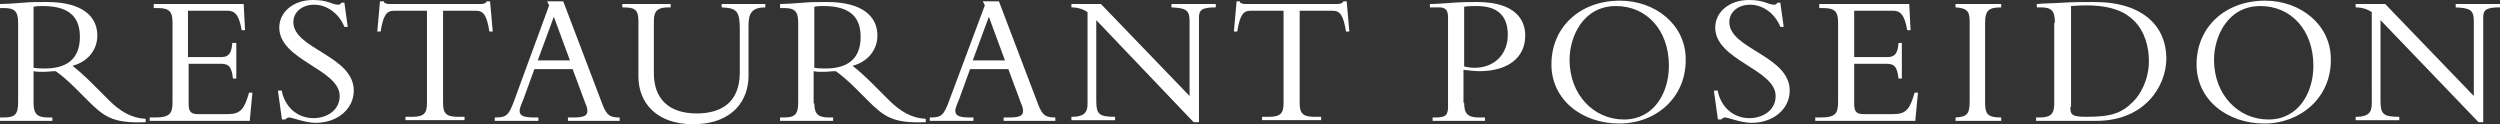 <svg xmlns="http://www.w3.org/2000/svg" id="Lag_2" data-name="Lag 2" viewBox="0 0 372.4 18.5"><rect x="0" y="0" width="372.4" height="18.5" fill="#333333" stroke="none"/><defs><style>      .cls-1 {        fill: #fff;      }    </style></defs><g id="Lag_1-2" data-name="Lag 1"><g><path class="cls-1" d="M5,15.4c0,1.7.7,2.1,2.2,2.1h.6v.5H0v-.5h.5c1.7,0,2.2-.4,2.2-2.3V3.4c0-1.7-.5-2.2-2.1-2.2h-.6v-.6c.7,0,2.4-.1,3.5-.2,1.1-.1,1.7-.1,3.5-.1,5.2,0,7.5,2.1,7.5,5,0,2.1-1.4,3.9-3.7,4.5,1,.8,1.9,1.6,3.2,2.9l2.2,2.2c1.7,1.7,3.4,2.7,5.5,2.8v.5c-4.9.2-6.2-.8-8.7-3.3l-1.8-1.8c-1.2-1.2-2.2-2-2.9-2.5-.7,0-1.1.1-1.9.1-.6,0-1,0-1.4-.1v4.8M5,10.1c.7.1,1.1.1,1.7.1,3.1,0,5.2-1.3,5.2-4.7,0-2.6-1.2-4.6-5.5-4.6-.5,0-.9,0-1.4.1,0,0,0,9.1,0,9.1Z"></path><path class="cls-1" d="M35.2,11.7h-.5c-.2-2-.8-2.2-1.9-2.2h-4.7v6c0,1.3.5,1.5,1.5,1.5h4.3c2,0,2.5-.8,3.2-3.2h.5l-.4,4.2h-14.9v-.5h.8c2.2,0,2.6-.6,2.6-2.3V3.4c0-1.6-.4-2.2-2.2-2.2h-.6v-.6h13.4l.2,3.9h-.5c-.4-2.4-1.1-2.9-2.1-2.9h-5.9v6.9h5c1,0,1.5-.5,1.6-2.1h.6v5.3"></path><path class="cls-1" d="M42,13.7c.6,2.5,2.5,3.9,4.7,3.9,1.9,0,3.9-1.1,3.9-3.3,0-4-9-5.3-9-10.2,0-2.3,2.1-4.1,5-4.1,2.4,0,2.8.7,3.8.7.2,0,.3-.1.5-.3h.4l.5,3.6h-.5c-.8-2-2.6-3.3-4.5-3.3-1.8,0-3.1,1.1-3.1,2.6,0,4,9,5,9,10.2,0,2.7-2.4,4.8-5.7,4.8-1.5,0-3.5-.8-3.9-.8-.3,0-.4.1-.6.3h-.5l-.6-4.3h.6"></path><path class="cls-1" d="M66,15.4c0,1.5.5,2,2.2,2h1v.5h-8.8v-.5h1c1.7,0,2.2-.5,2.2-2V1.6h-4.9c-1.1,0-1.6.6-2,3.1h-.5l.4-4.5h.6c0,.2.1.3.3.3.2.1.4.1.6.1h13.5c.4,0,.8-.1.9-.4h.5l.4,4.5h-.5c-.4-2.5-.9-3.1-2-3.1h-4.9v13.8"></path><path class="cls-1" d="M79.6,10.3l-1.6,4.4c-.2.5-.6,1.4-.6,1.8,0,.8.7,1,2.3,1h.5v.5h-6.5v-.5c1.8,0,2.1-.3,3-2.8l5.1-13.9-.3-.6h2.4l5.9,15.5c.6,1.5,1.1,1.8,2.5,1.8v.5h-7.7v-.5h.7c1.6,0,2.2-.2,2.2-1,0-.4-.2-.9-.3-1.1l-1.9-5.1h-5.7M82.5,2.5l-2.4,6.5h4.8l-2.4-6.5Z"></path><path class="cls-1" d="M114,.6v.5c-1.9,0-2.5.8-2.5,2.6v7.6c0,3.5-2.2,7.2-8.3,7.2-5.3,0-8.1-3.1-8.1-7.1V3.2c0-1.8-.5-2.1-2.4-2.1v-.5h7.2v.5h-.3c-1.5,0-2.2.4-2.2,2v7.8c0,3.8,2.2,6,6.4,6,3.2,0,6.4-1.3,6.4-6.1v-6.4c0-2.7-.4-3.2-2.7-3.3v-.5h6.5"></path><path class="cls-1" d="M121.3,15.4c0,1.7.7,2.1,2.2,2.1h.6v.5h-7.9v-.5h.5c1.7,0,2.2-.4,2.2-2.3V3.4c0-1.7-.5-2.2-2.1-2.2h-.6v-.6c.7,0,2.4-.1,3.5-.2s1.7-.1,3.5-.1c5.2,0,7.5,2.1,7.5,5,0,2.1-1.4,3.9-3.7,4.5,1,.8,1.9,1.6,3.2,2.9l2.2,2.2c1.7,1.7,3.4,2.7,5.5,2.8v.5c-4.9.2-6.2-.8-8.7-3.3l-1.8-1.8c-1.2-1.2-2.2-2-2.9-2.5-.7,0-1.1.1-1.9.1-.6,0-1,0-1.4-.1v4.8M121.3,10.1c.7.1,1.1.1,1.7.1,3.1,0,5.2-1.3,5.2-4.7,0-2.6-1.2-4.6-5.5-4.6-.5,0-.9,0-1.4.1v9.1Z"></path><path class="cls-1" d="M144.5,10.3l-1.6,4.4c-.2.5-.6,1.4-.6,1.8,0,.8.7,1,2.3,1h.4v.5h-6.5v-.5c1.8,0,2.1-.3,3-2.8l5.2-13.9-.3-.6h2.4l5.9,15.5c.6,1.5,1.1,1.8,2.5,1.8v.5h-7.7v-.5h.7c1.6,0,2.2-.2,2.2-1,0-.4-.2-.9-.3-1.1l-1.9-5.1h-5.7M147.3,2.5l-2.4,6.5h4.8l-2.4-6.5Z"></path><path class="cls-1" d="M177.8,18.2l-14.5-15.2v12c0,2,.4,2.4,2.8,2.4v.5h-6.5v-.5h.1c1.7,0,2.3-.6,2.3-1.9V1.8c-.6-.4-1.4-.7-2.4-.7v-.5h4.4l13.2,13.7V3.2c0-1.7-.5-2-2.7-2.1v-.5h6.6v.5c-2.1,0-2.5.4-2.5,1.5v15.6h-.8"></path><path class="cls-1" d="M193.6,15.4c0,1.5.5,2,2.2,2h1v.5h-8.8v-.5h1c1.7,0,2.2-.5,2.2-2V1.6h-4.9c-1.1,0-1.6.6-2,3.1h-.5l.4-4.5h.5c0,.2.1.3.3.3.2.1.4.1.6.1h13.6c.4,0,.8-.1.9-.4h.5l.4,4.5h-.5c-.4-2.5-.9-3.1-2-3.1h-4.9v13.8"></path><path class="cls-1" d="M218.1,15.3c0,1.6.5,2.2,2.2,2.2h.9v.5h-7.8v-.5h.4c1.5,0,1.9-.3,1.9-1.6V2.6c0-1-.3-1.5-1.3-1.5h-1.4v-.5c.8,0,2.2-.1,3.5-.2,1.4-.1,2.7-.1,3.5-.1,5.9,0,7.2,2.8,7.2,5,0,3.3-2.6,5.3-6.8,5.3-.8,0-1.5-.1-2.4-.2v4.9M218.1,9.9c.4.1,1,.2,1.5.2,3.1,0,5-2.1,5-4.9,0-2.2-.9-4.3-4.6-4.3-.6,0-1.3,0-1.9.1v8.9Z"></path><path class="cls-1" d="M241.2,18.4c-5.5,0-10.1-3.5-10.1-8.8,0-5.6,4.3-9.5,10.2-9.5,5.3,0,9.8,3.6,9.8,8.7.1,5.7-4.4,9.6-9.9,9.6M240.7.9c-4.9,0-6.9,4.6-6.9,8,0,5.2,3.6,8.9,8.1,8.9s6.7-4,6.7-8c0-5.3-3.3-8.9-7.9-8.9Z"></path><path class="cls-1" d="M255.9,13.7c.6,2.5,2.5,3.9,4.7,3.9,1.9,0,3.9-1.1,3.9-3.3,0-4-9-5.3-9-10.2,0-2.3,2.1-4.1,5-4.1,2.4,0,2.8.7,3.8.7.2,0,.3-.1.5-.3h.4l.5,3.6h-.5c-.8-2-2.6-3.3-4.5-3.3-1.8,0-3.1,1.1-3.1,2.6,0,4,9,5,9,10.2,0,2.7-2.4,4.8-5.7,4.8-1.5,0-3.5-.8-3.9-.8-.3,0-.4.1-.6.3h-.5l-.6-4.3h.6"></path><path class="cls-1" d="M283.3,11.7h-.5c-.2-2-.8-2.2-1.9-2.2h-4.7v6c0,1.3.5,1.5,1.5,1.5h4.3c2,0,2.5-.8,3.2-3.2h.5l-.4,4.2h-14.9v-.5h.8c2.2,0,2.6-.6,2.6-2.3V3.4c0-1.6-.4-2.2-2.2-2.2h-.6v-.6h13.4l.2,3.9h-.5c-.4-2.4-1.1-2.9-2.1-2.9h-5.8v6.9h5c1,0,1.5-.5,1.6-2.1h.5v5.3"></path><path class="cls-1" d="M298.1,18h-6.8v-.5c1.7-.1,2.1-.5,2.1-2.4V3.1c0-1.5-.5-1.9-2.1-2v-.5h6.8v.5c-1.8,0-2.4.4-2.4,2.3v11.9c0,1.7.4,2.2,2.4,2.2v.5"></path><path class="cls-1" d="M306.1,3.4c0-1.8-.5-2.3-2.1-2.3h-.6v-.5c1-.1,2.4-.1,3.9-.2s3.2-.1,4.7-.1c7.4,0,10.7,3.8,10.7,8.4,0,4.2-3.3,9.3-10.4,9.3h-9v-.5h.5c1.5,0,2.2-.4,2.2-2V3.4M308.4,15.9c0,1.1.1,1.5,2.3,1.5,3.8,0,5.3-.5,7.1-2.3,1-1,2.3-3.2,2.3-6,0-2.1-.6-4.4-2.2-6-1.3-1.3-3.3-2.3-7.2-2.3-1.1,0-1.9.1-2.2.1v15h-.1Z"></path><path class="cls-1" d="M337.3,18.4c-5.5,0-10.1-3.5-10.1-8.8,0-5.6,4.3-9.5,10.2-9.5,5.3,0,9.8,3.6,9.8,8.7.1,5.7-4.5,9.6-9.9,9.6M336.7.9c-4.9,0-6.9,4.6-6.9,8,0,5.2,3.6,8.9,8.1,8.9s6.7-4,6.7-8c0-5.3-3.3-8.9-7.9-8.9Z"></path><path class="cls-1" d="M369.2,18.2l-14.6-15.2v12c0,2,.4,2.4,2.8,2.4v.5h-6.5v-.5h.1c1.7,0,2.3-.6,2.3-1.9V1.8c-.6-.4-1.4-.7-2.4-.7v-.5h4.4l13.2,13.7V3.2c0-1.7-.5-2-2.7-2.1v-.5h6.6v.5c-2.1,0-2.5.4-2.5,1.5v15.6h-.7"></path></g></g></svg>